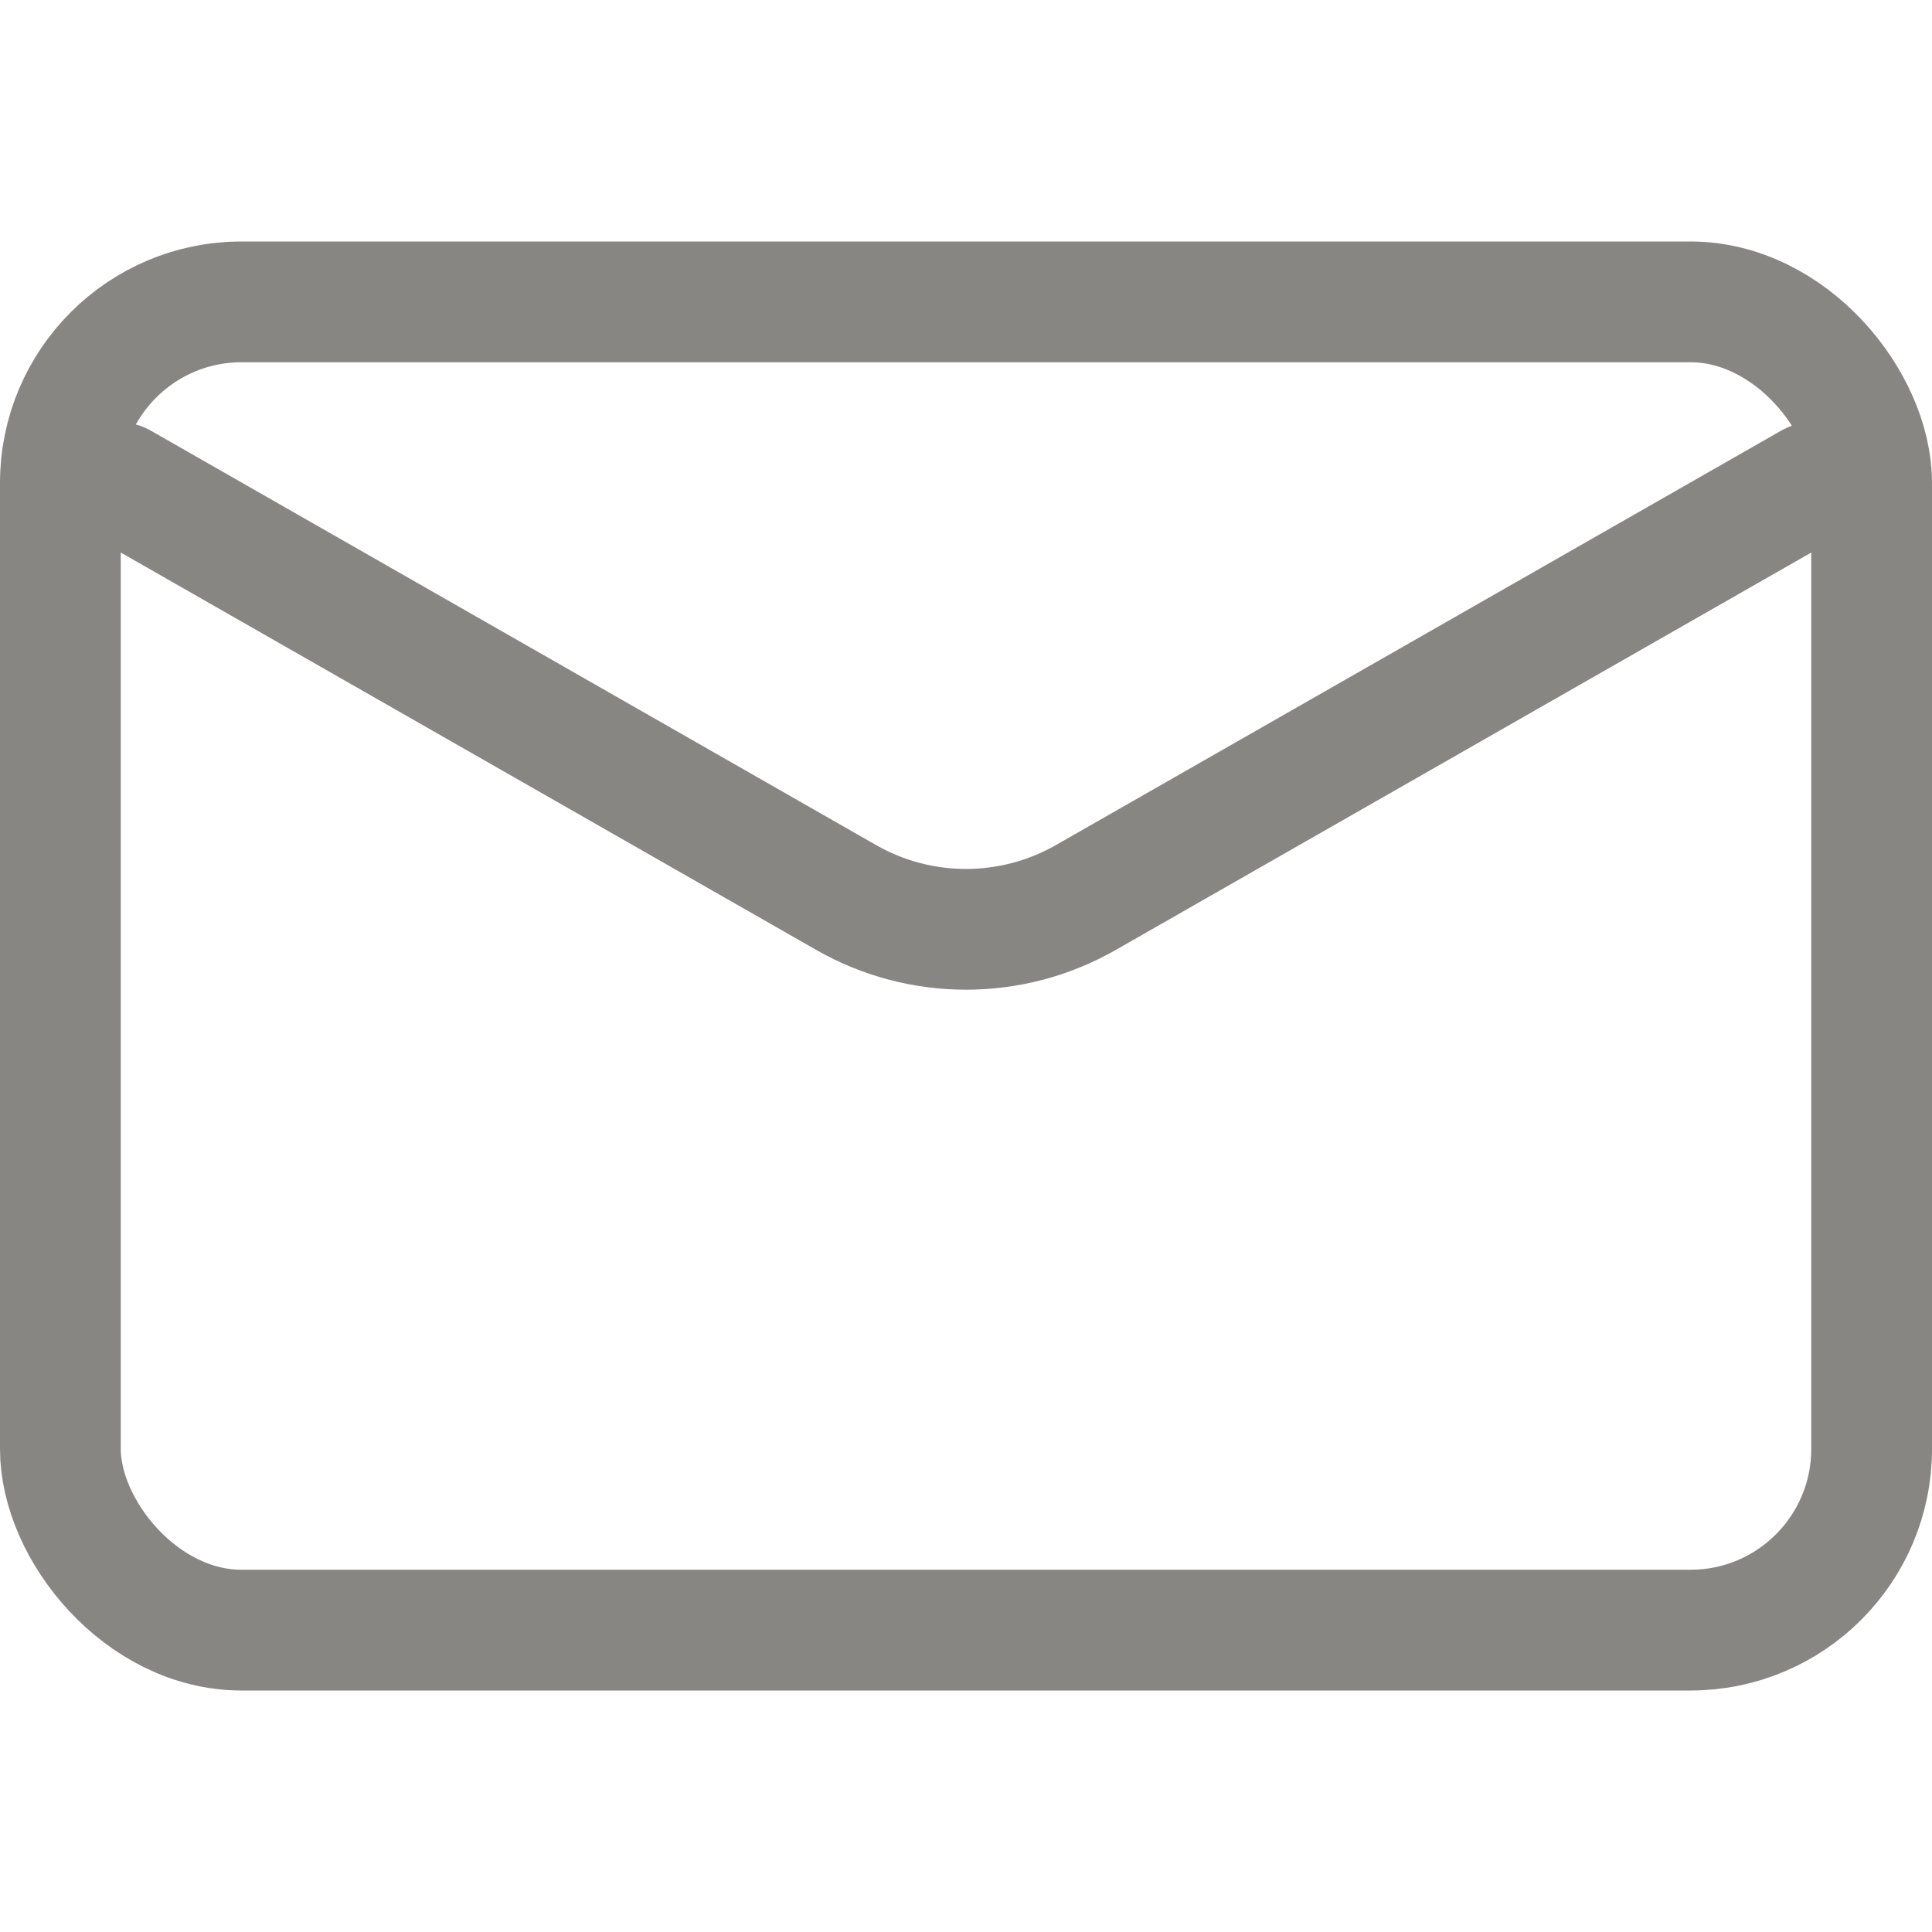 <svg width="16" height="16" viewBox="0 0 16 16" fill="none" xmlns="http://www.w3.org/2000/svg">
<rect x="0.5" y="2.5" width="15" height="11" rx="1.5" stroke="#888683"/>
<path d="M1 4L7.008 7.433C7.623 7.784 8.377 7.784 8.992 7.433L15 4" stroke="#888683" stroke-linecap="round"/>
</svg>

